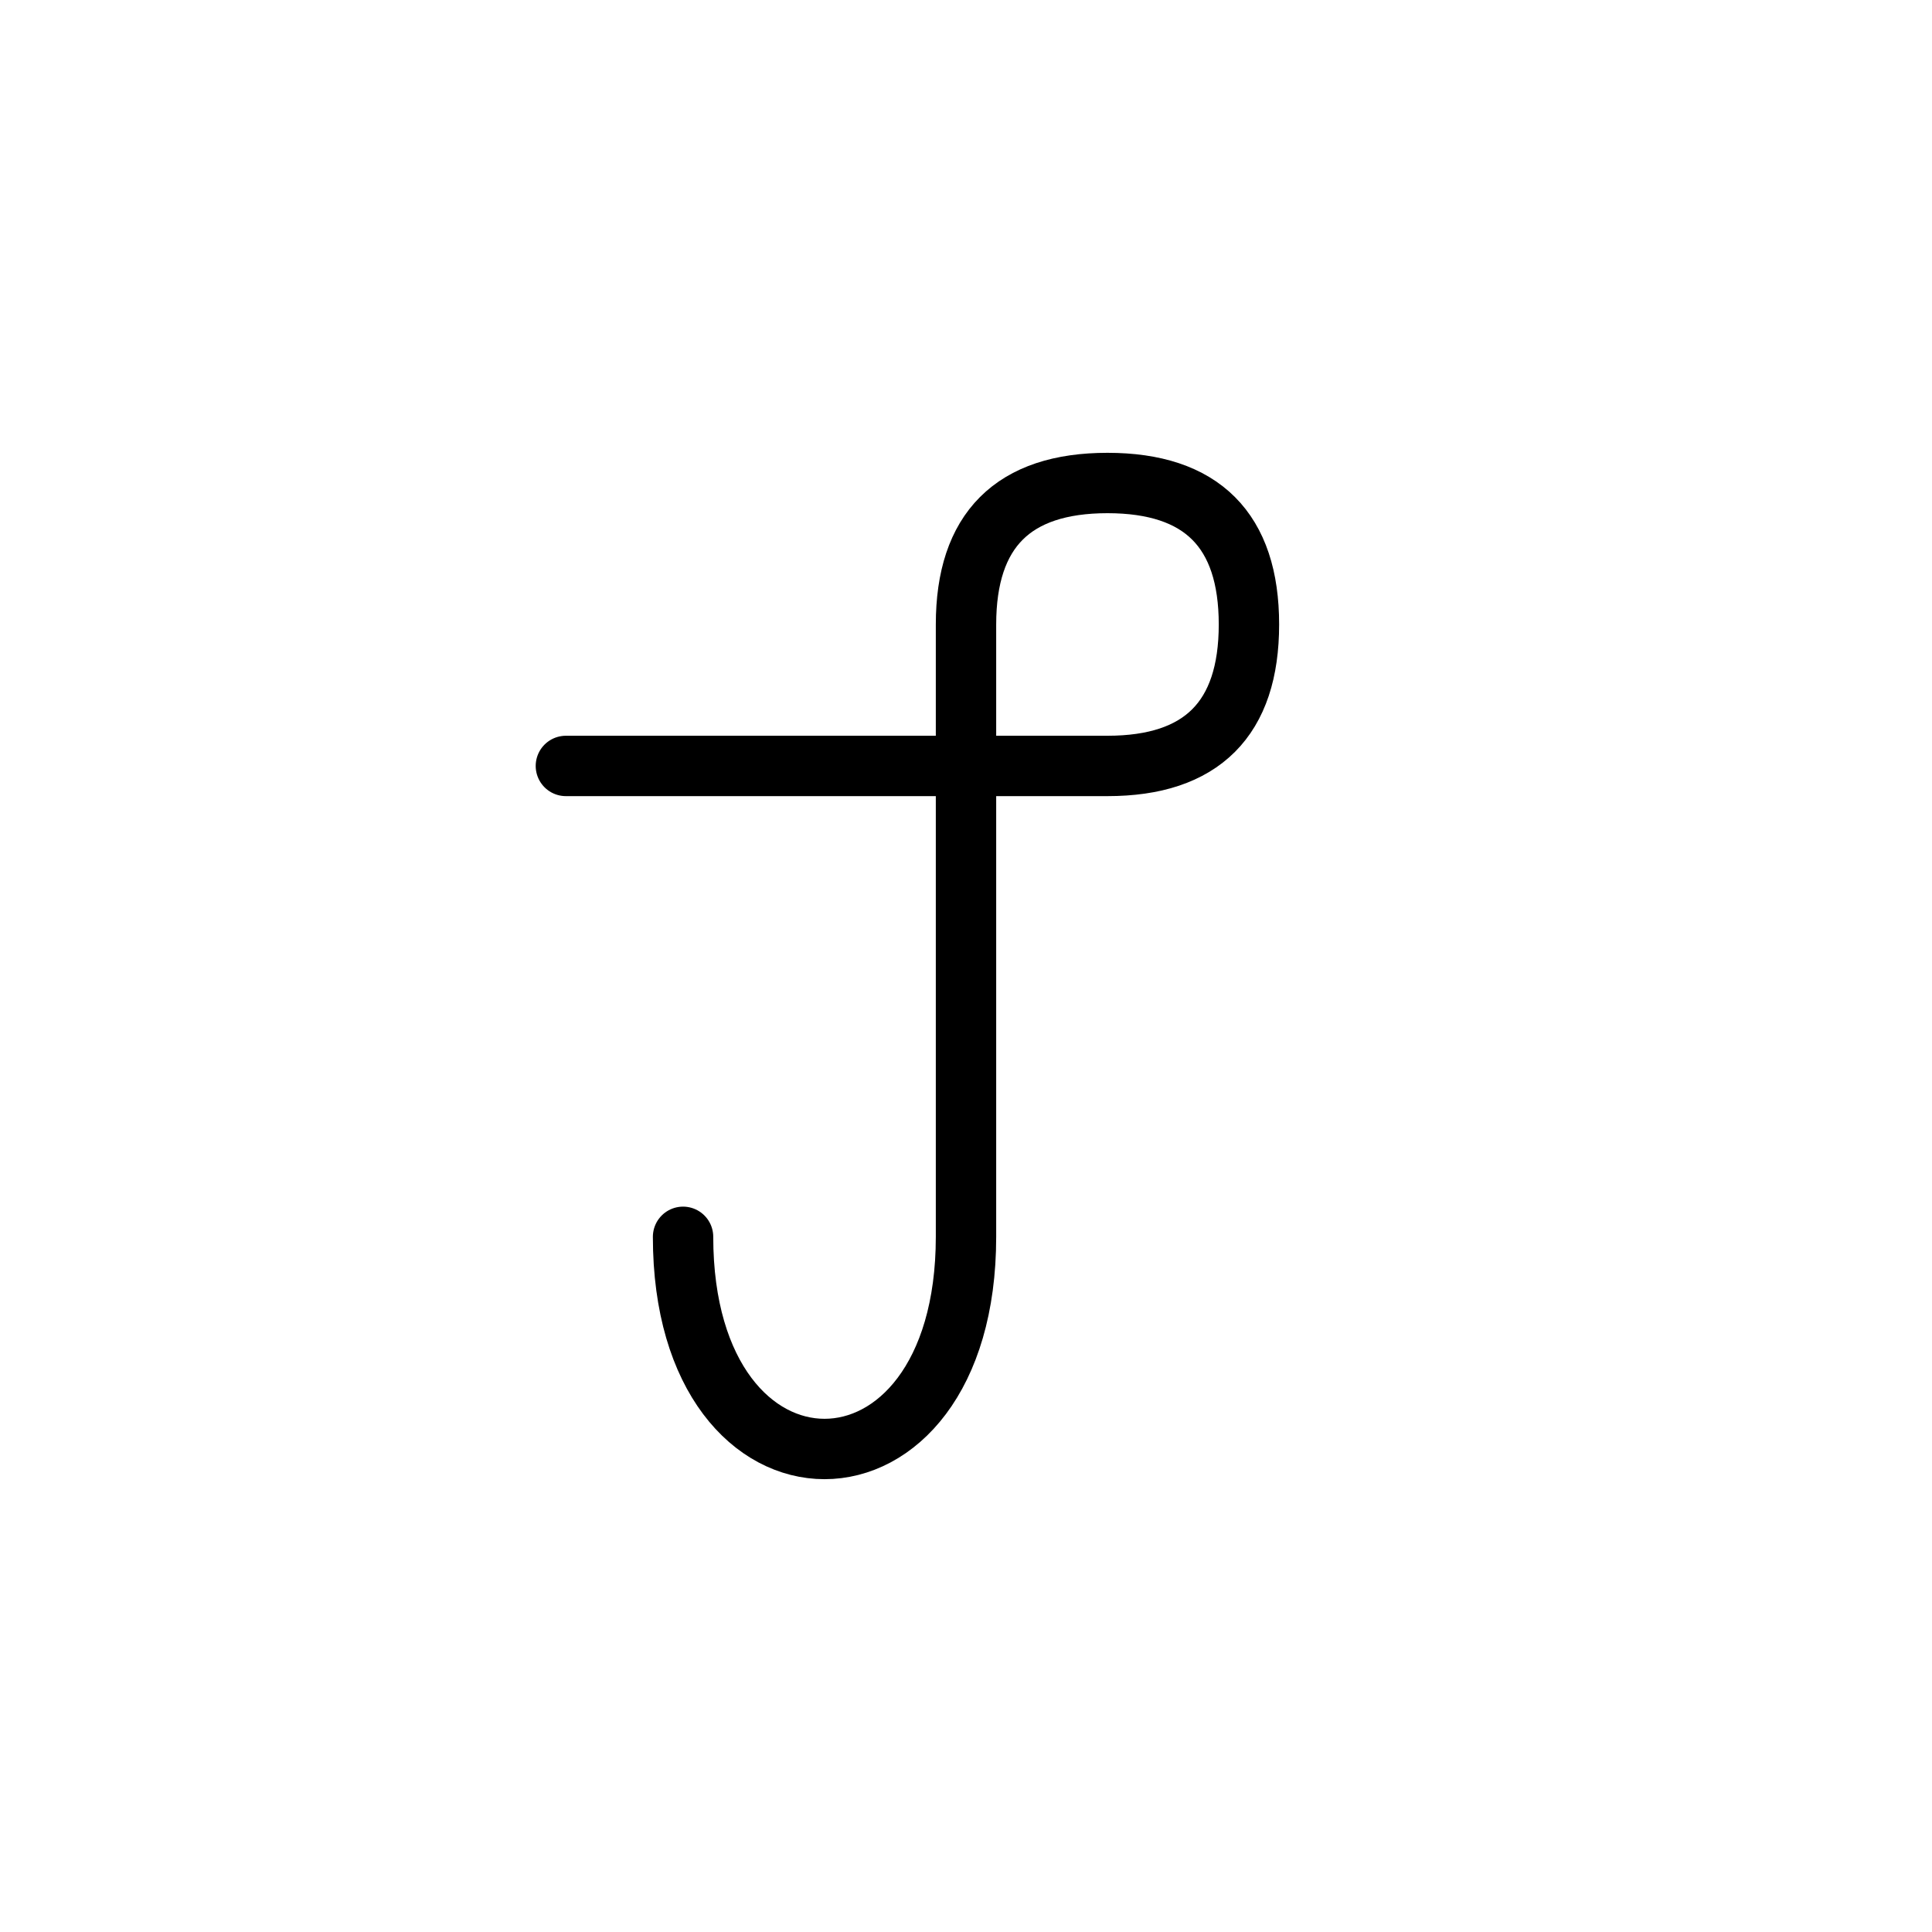 <?xml version="1.0" encoding="UTF-8"?>
<svg xmlns="http://www.w3.org/2000/svg" xmlns:xlink="http://www.w3.org/1999/xlink"
     width="40" height="40" viewBox="-20.0 -20.0 40 40">
<defs>
</defs>
<path d="M0,0 L0,4.142 L0,-7.071 Q0,-10,2.929,-10 Q5.858,-10,5.858,-7.071 Q5.858,-4.142,2.929,-4.142 L-8.284,-4.142 M0,0 L0,-4.142 L0,5.607 C0,11.464,-5.858,11.464,-5.858,5.607" stroke="black" fill="none" stroke-width="1.25" stroke-linecap="round" stroke-linejoin="round" />
</svg>
